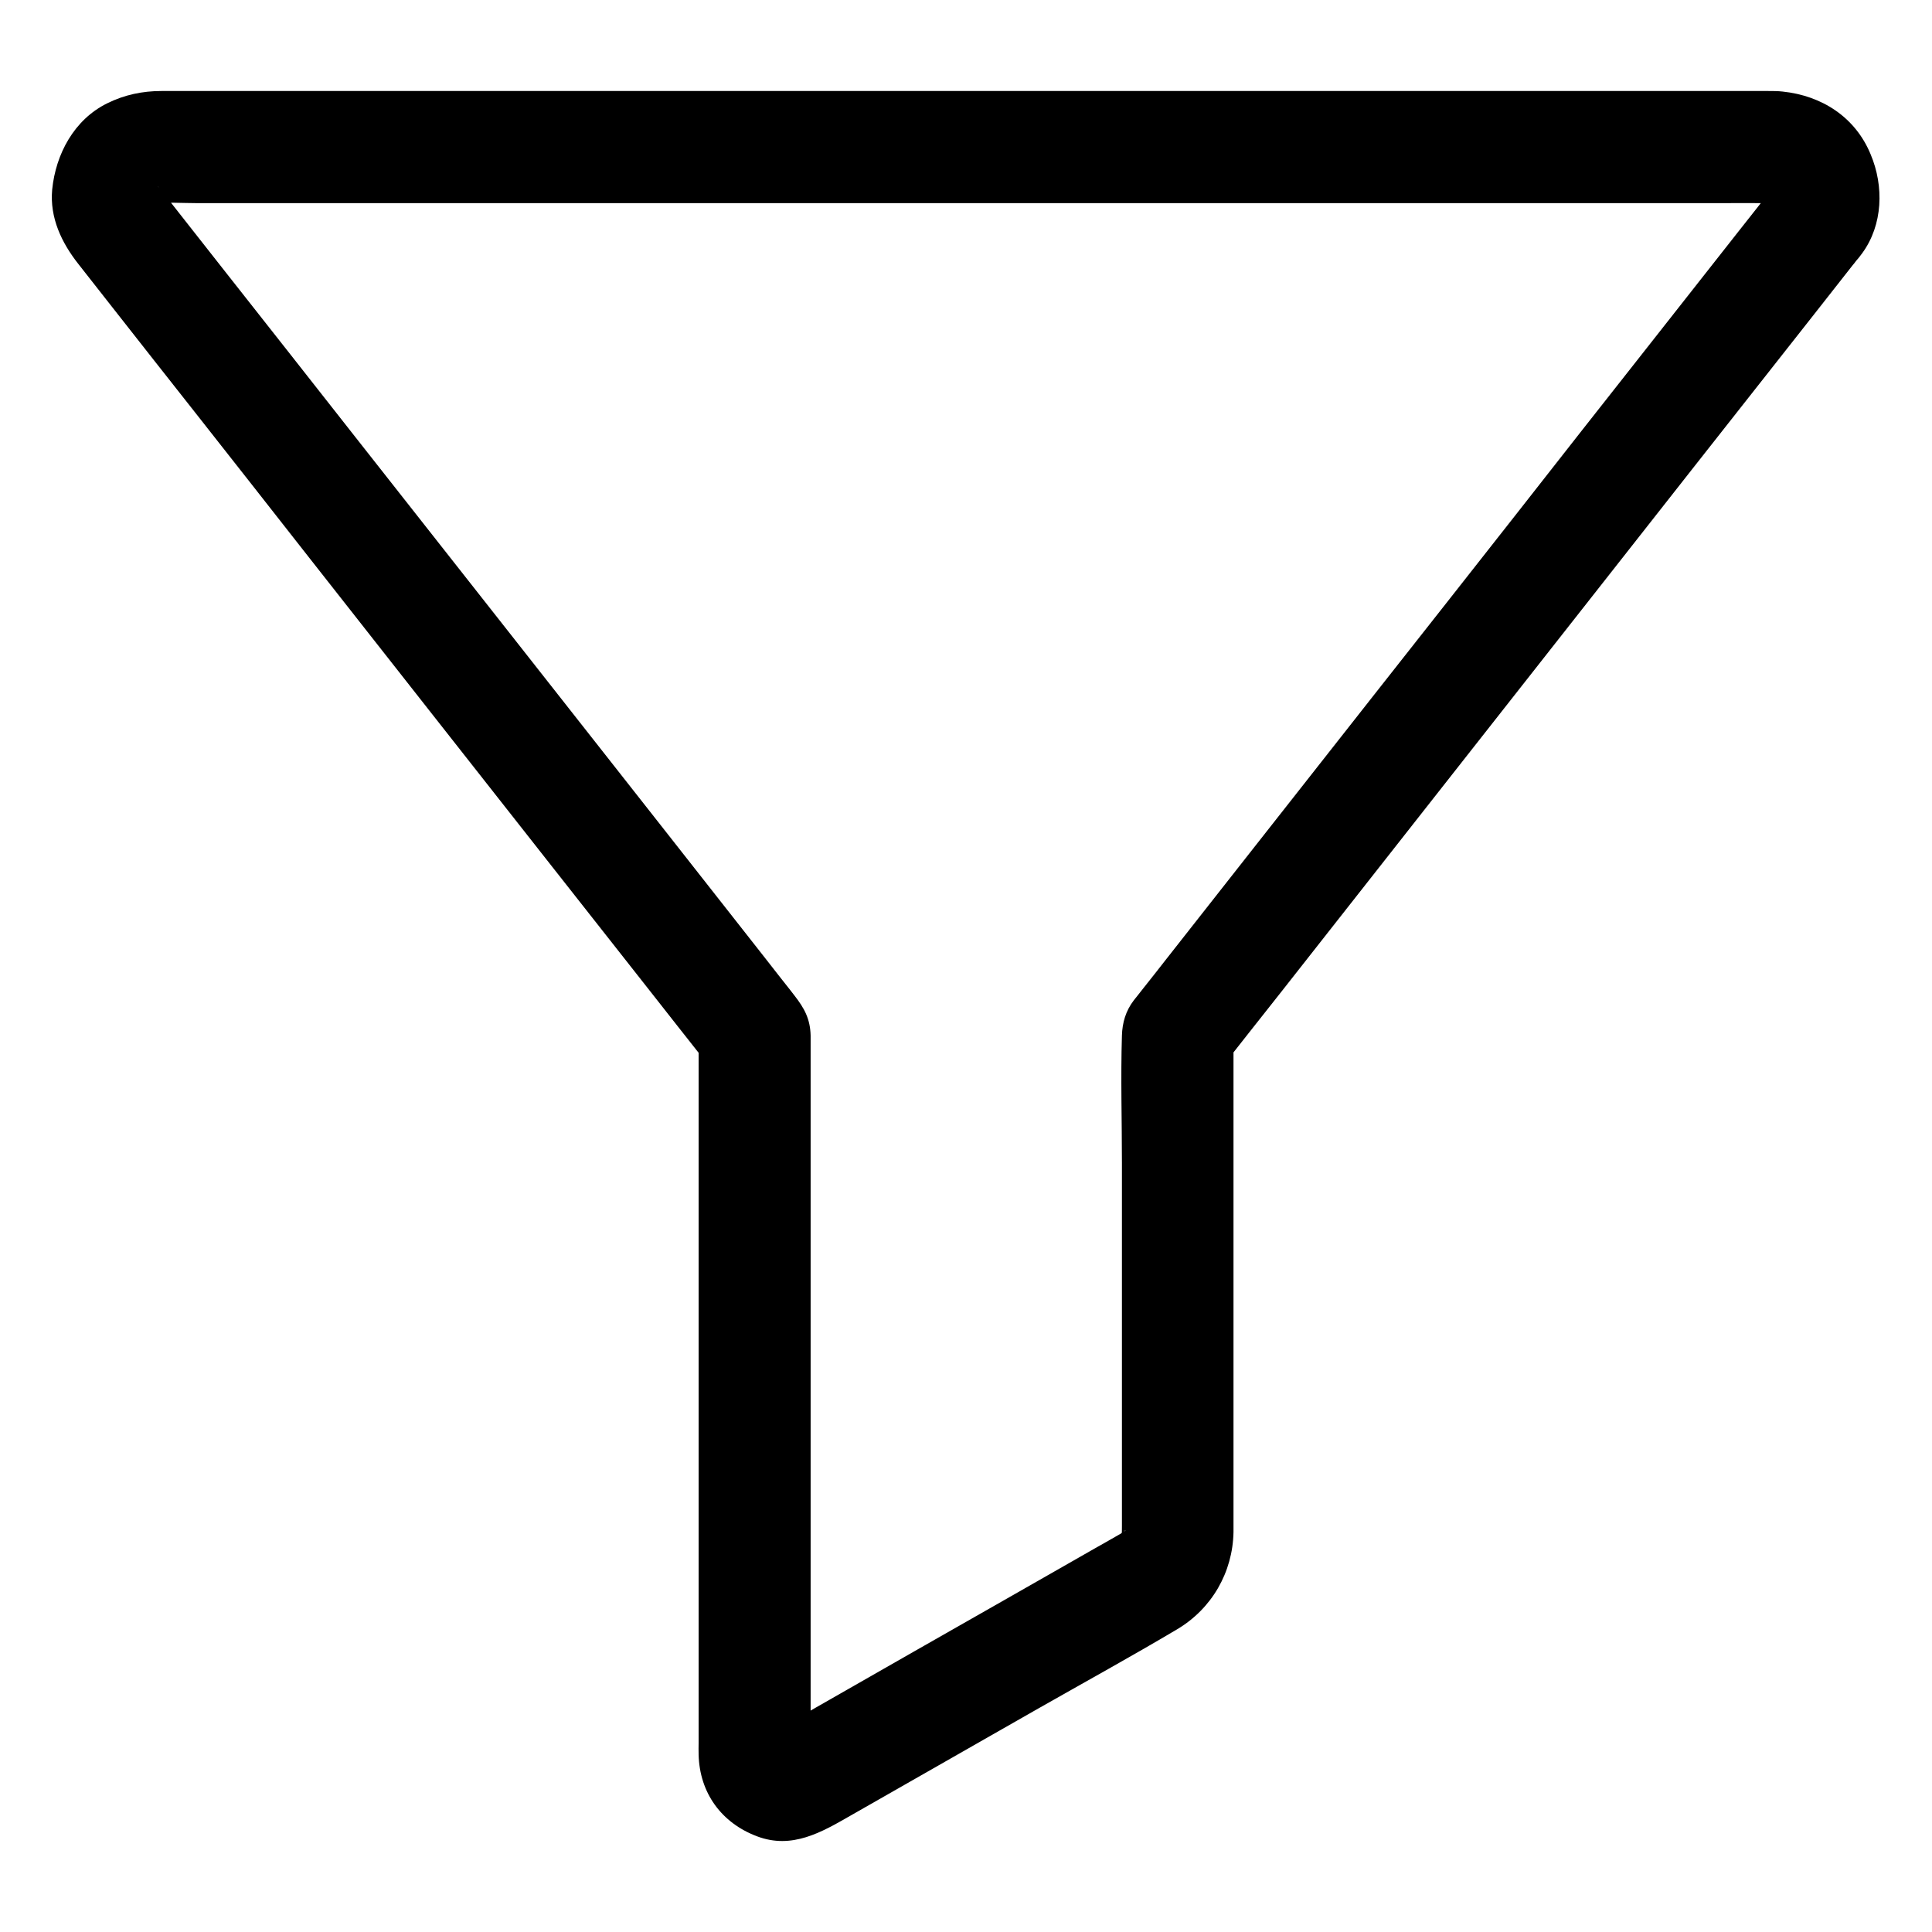 <?xml version="1.0" encoding="UTF-8"?>
<!-- Uploaded to: ICON Repo, www.svgrepo.com, Generator: ICON Repo Mixer Tools -->
<svg fill="#000000" width="800px" height="800px" version="1.1" viewBox="144 144 512 512" xmlns="http://www.w3.org/2000/svg">
 <path d="m614.36 193.11c-3.246 4.133-6.496 8.215-9.742 12.348-8.266 10.527-16.582 21.059-24.848 31.586-11.316 14.367-22.633 28.734-33.898 43.148-12.152 15.449-24.305 30.945-36.508 46.395-10.973 13.973-21.992 27.945-32.965 41.918-7.773 9.891-15.547 19.777-23.32 29.668-2.016 2.559-3.984 5.117-6.004 7.625-0.441 0.543-0.836 1.082-1.277 1.625-0.441 0.543-0.887 1.133-1.328 1.672-2.117 2.754-3.051 5.902-3.148 9.348-0.344 11.219 0 22.484 0 33.703v57.613 38.719c0 1.277 0 2.508-0.148 3.789 0.195-1.328 0.344-2.609 0.543-3.938-0.195 1.18-0.492 2.312-0.934 3.445 0.492-1.18 0.984-2.363 1.477-3.543-0.395 0.887-0.836 1.672-1.277 2.508-1.031 1.918 0.738-1.277 1.031-1.277-0.051 0-0.887 0.887-0.984 1.031-1.426 1.672 0.984-1.031 1.328-0.934-0.051 0-1.031 0.688-1.23 0.789 0 0-0.051 0-0.051 0.051-0.344 0.195-0.688 0.395-1.031 0.59-1.918 1.082-3.836 2.215-5.805 3.297-7.281 4.184-14.613 8.316-21.895 12.496-17.367 9.891-34.734 19.777-52.102 29.719-4.231 2.41-8.414 4.969-12.695 7.231 1.18-0.492 2.363-0.984 3.543-1.477-0.789 0.344-1.523 0.543-2.363 0.688 1.328-0.195 2.609-0.344 3.938-0.543-0.59 0.051-1.18 0.051-1.77 0 1.328 0.195 2.609 0.344 3.938 0.543-0.789-0.148-1.523-0.344-2.262-0.641 1.18 0.492 2.363 0.984 3.543 1.477-3-1.477 2.164 2.262 0.59 0.688-0.984-1.082-0.59-0.543 1.23 1.625-0.195-0.344-0.395-0.688-0.543-1.082 0.492 1.18 0.984 2.363 1.477 3.543-0.246-0.59-0.395-1.133-0.492-1.77 0.195 1.328 0.344 2.609 0.543 3.938-0.344-2.754-0.098-5.656-0.098-8.461v-19.633-61.203-64.848-37-1.133c-0.098-4.43-1.672-7.281-4.328-10.676-0.344-0.441-0.641-0.836-0.984-1.277-2.215-2.805-4.43-5.609-6.641-8.461-9.25-11.809-18.547-23.566-27.797-35.375-13.188-16.727-26.32-33.504-39.508-50.234-13.875-17.613-27.75-35.277-41.625-52.891-11.367-14.465-22.73-28.93-34.145-43.395-5.805-7.379-11.562-14.711-17.367-22.09-0.195-0.195-0.344-0.441-0.543-0.641-0.051-0.051-0.051-0.098-0.098-0.148 3.691 4.676 1.477 1.871 0.738 0.344 0.492 1.18 0.984 2.363 1.477 3.543-0.441-1.082-0.789-2.164-0.984-3.344 0.195 1.328 0.344 2.609 0.543 3.938-0.148-1.133-0.148-2.215-0.051-3.344-0.195 1.328-0.344 2.609-0.543 3.938 0.195-1.277 0.543-2.508 1.031-3.691-0.492 1.18-0.984 2.363-1.477 3.543 0.297-0.688 0.688-1.277 1.031-1.918 1.18-1.969-2.856 2.902-0.738 1.082 0.195-0.195 0.395-0.395 0.59-0.59 1.082-0.934 0.543-0.492-1.672 1.277 0.688-0.344 1.277-0.789 1.969-1.082-1.18 0.492-2.363 0.984-3.543 1.477 1.082-0.441 2.215-0.789 3.394-0.984-1.328 0.195-2.609 0.344-3.938 0.543 4.231-0.492 8.707-0.148 12.941-0.148h31.145 46.102 56.582 62.043 62.387 58.402 49.25 35.227c5.461 0 10.922-0.051 16.336 0 0.836 0 1.625 0.051 2.461 0.148-1.328-0.195-2.609-0.344-3.938-0.543 1.18 0.195 2.262 0.492 3.394 0.984-1.18-0.492-2.363-0.984-3.543-1.477 0.688 0.344 1.277 0.789 1.969 1.082-2.215-1.77-2.754-2.215-1.672-1.277 0.195 0.195 0.395 0.395 0.59 0.59 2.117 1.82-1.918-3.051-0.738-1.082 0.395 0.641 0.738 1.277 1.031 1.918-0.492-1.18-0.984-2.363-1.477-3.543 0.492 1.23 0.836 2.41 1.031 3.691-0.195-1.328-0.344-2.609-0.543-3.938 0.098 1.133 0.098 2.215-0.051 3.344 0.195-1.328 0.344-2.609 0.543-3.938-0.195 1.18-0.492 2.262-0.984 3.344 0.492-1.18 0.984-2.363 1.477-3.543-0.441 0.934-0.984 1.82-1.574 2.656-2.117 2.902-2.41 8.02-1.477 11.367 0.934 3.445 3.59 7.133 6.789 8.809 3.445 1.82 7.578 2.707 11.367 1.477 3.836-1.23 6.445-3.492 8.809-6.789 5.512-7.527 5.805-17.762 2.262-26.176-4.043-9.891-12.945-15.598-23.328-16.68-1.277-0.148-2.559-0.148-3.887-0.148h-16.188-30.012-40.492-48.266-52.547-54.219-52.301-47.824-39.949-28.879-15.055c-5.019 0-9.789 0.984-14.367 3.246-8.809 4.328-13.676 13.48-14.613 22.879-0.684 7.481 2.512 14.121 6.988 19.781 3.051 3.887 6.102 7.773 9.152 11.66 7.281 9.25 14.516 18.5 21.797 27.699 9.988 12.695 19.977 25.387 29.914 38.082 11.07 14.121 22.188 28.191 33.258 42.312 10.578 13.43 21.156 26.914 31.734 40.344 8.609 10.922 17.219 21.895 25.828 32.816 4.969 6.348 9.988 12.695 14.957 18.992 0.688 0.836 1.328 1.672 2.016 2.559-1.426-3.492-2.902-6.938-4.328-10.43v25.781 58.352 63.418 40.195c0 1.082-0.051 2.164 0 3.199 0.246 10.137 6.051 18.105 15.5 21.648 9.25 3.492 17.074-1.082 24.699-5.461 16.629-9.496 33.309-18.992 49.938-28.488 12.203-6.938 24.551-13.727 36.652-20.91 9.199-5.461 14.762-15.105 14.957-25.781v-2.805-18.301-61.695-46.738-2.508c-1.426 3.492-2.902 6.938-4.328 10.43 5.609-7.133 11.219-14.27 16.875-21.402 13.383-17.023 26.766-34.047 40.148-51.07 16.285-20.715 32.57-41.426 48.855-62.141 14.023-17.859 28.043-35.672 42.117-53.531 6.84-8.66 13.629-17.32 20.469-26.027 0.098-0.098 0.195-0.246 0.297-0.344 2.508-3.199 4.328-6.199 4.328-10.43 0-3.641-1.625-7.922-4.328-10.43-2.805-2.559-6.496-4.477-10.43-4.328-3.746 0.289-8.172 1.418-10.535 4.422z"/>
</svg>